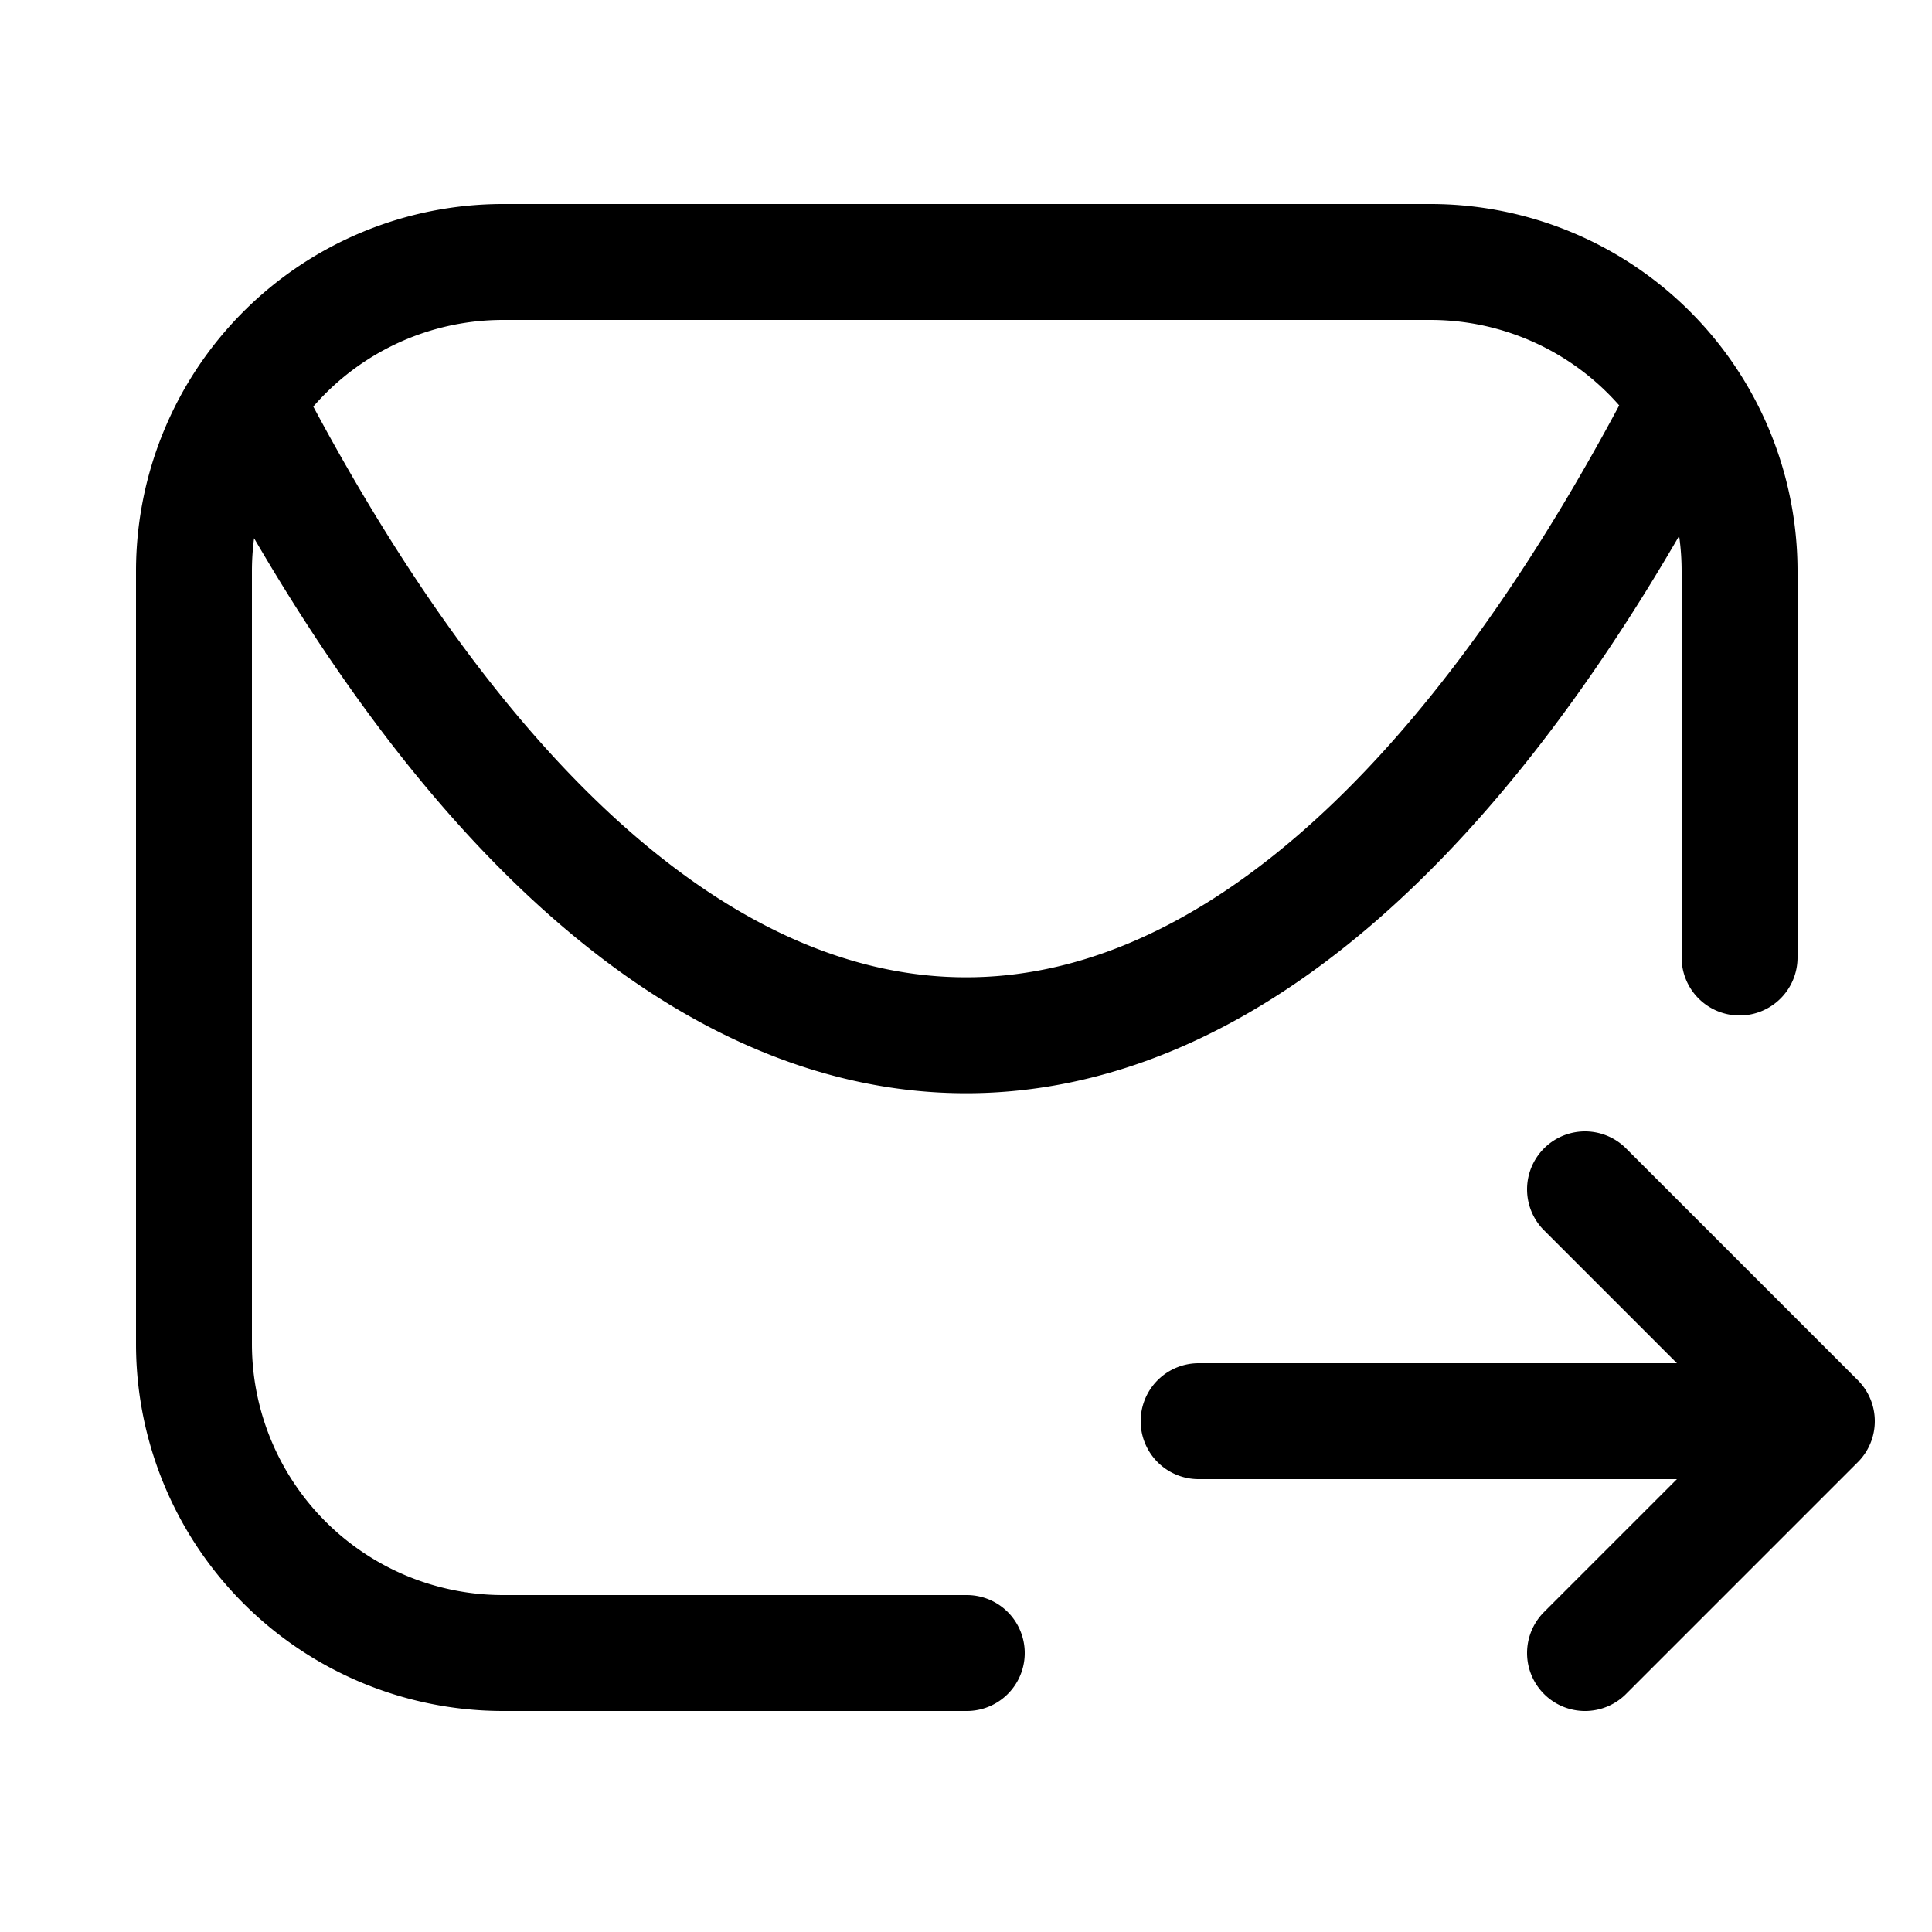 <svg viewBox="-.5 0 25 25" fill="none" xmlns="http://www.w3.org/2000/svg" class="prefix__size-6"><g stroke="#000" stroke-width="1.5" stroke-linecap="round" stroke-linejoin="round"><path d="M22.01 12.39v-5a4 4 0 00-4-4h-12a4 4 0 00-4 4v10a4 4 0 004 4h6M21.209 5.42c-5.61 10.64-12.81 10.63-18.42 0M15.01 18.39h8M20.01 15.39l3 3-3 3"/></g></svg>